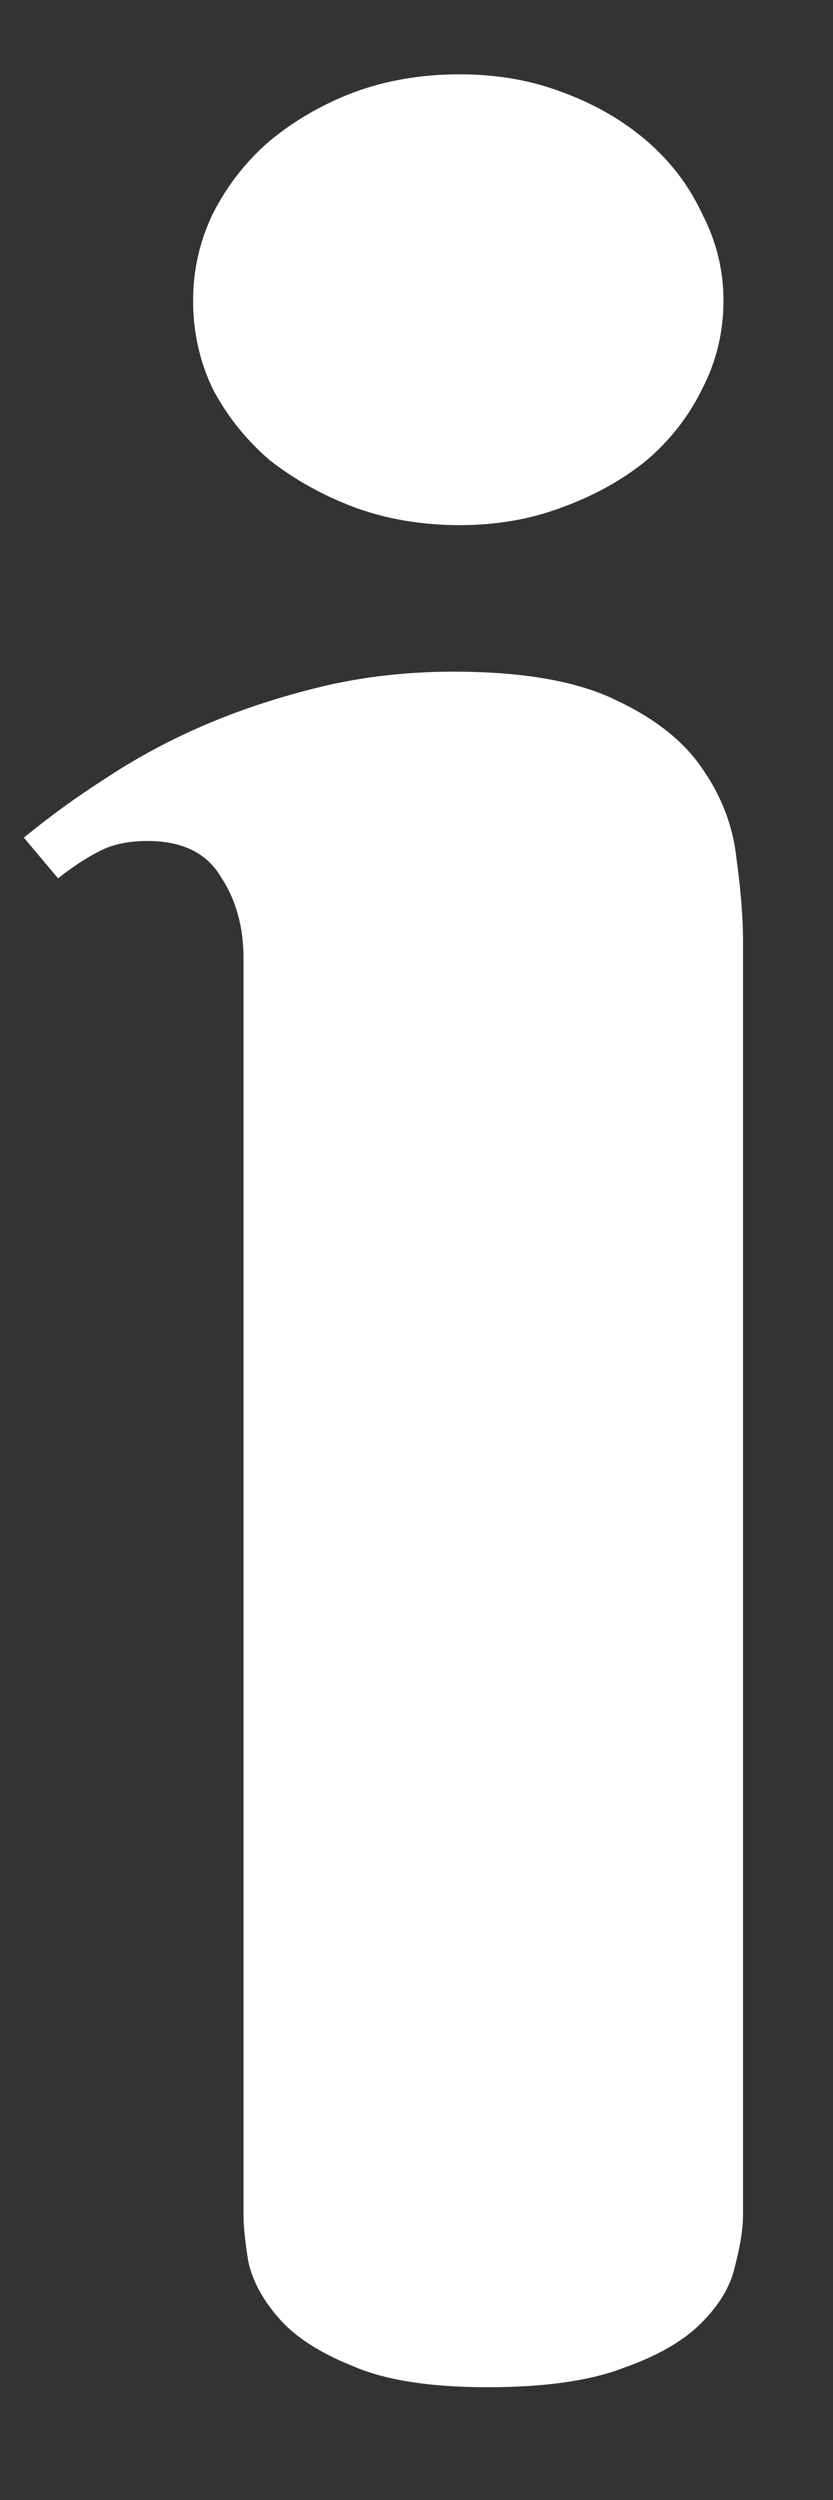 <?xml version="1.0" encoding="UTF-8"?> <svg xmlns="http://www.w3.org/2000/svg" width="6" height="18" viewBox="0 0 6 18" fill="none"><rect x="0" y="0" width="6" height="18" fill="#333333" stroke="none"/> <path d="M5.352 15.945C5.352 16.047 5.332 16.172 5.293 16.32C5.262 16.461 5.18 16.598 5.047 16.73C4.922 16.855 4.738 16.961 4.496 17.047C4.254 17.141 3.926 17.188 3.512 17.188C3.098 17.188 2.773 17.137 2.539 17.035C2.305 16.941 2.129 16.828 2.012 16.695C1.895 16.562 1.82 16.426 1.789 16.285C1.766 16.145 1.754 16.031 1.754 15.945V6.898C1.754 6.672 1.699 6.477 1.59 6.312C1.488 6.141 1.312 6.055 1.062 6.055C0.93 6.055 0.816 6.078 0.723 6.125C0.629 6.172 0.527 6.238 0.418 6.324L0.172 6.031C0.352 5.883 0.551 5.738 0.77 5.598C0.996 5.449 1.238 5.32 1.496 5.211C1.754 5.102 2.031 5.012 2.328 4.941C2.625 4.871 2.938 4.836 3.266 4.836C3.773 4.836 4.168 4.906 4.449 5.047C4.73 5.18 4.938 5.348 5.07 5.551C5.203 5.746 5.281 5.957 5.305 6.184C5.336 6.41 5.352 6.609 5.352 6.781V15.945ZM1.391 2.164C1.391 1.945 1.438 1.738 1.531 1.543C1.633 1.34 1.77 1.164 1.941 1.016C2.121 0.867 2.324 0.75 2.551 0.664C2.785 0.578 3.039 0.535 3.312 0.535C3.578 0.535 3.824 0.578 4.051 0.664C4.285 0.75 4.488 0.867 4.66 1.016C4.832 1.164 4.965 1.34 5.059 1.543C5.16 1.738 5.211 1.945 5.211 2.164C5.211 2.391 5.16 2.602 5.059 2.797C4.965 2.992 4.832 3.164 4.66 3.312C4.488 3.453 4.285 3.566 4.051 3.652C3.824 3.738 3.578 3.781 3.312 3.781C3.039 3.781 2.785 3.738 2.551 3.652C2.324 3.566 2.121 3.453 1.941 3.312C1.77 3.164 1.633 2.992 1.531 2.797C1.438 2.602 1.391 2.391 1.391 2.164Z" fill="white"></path> </svg> 